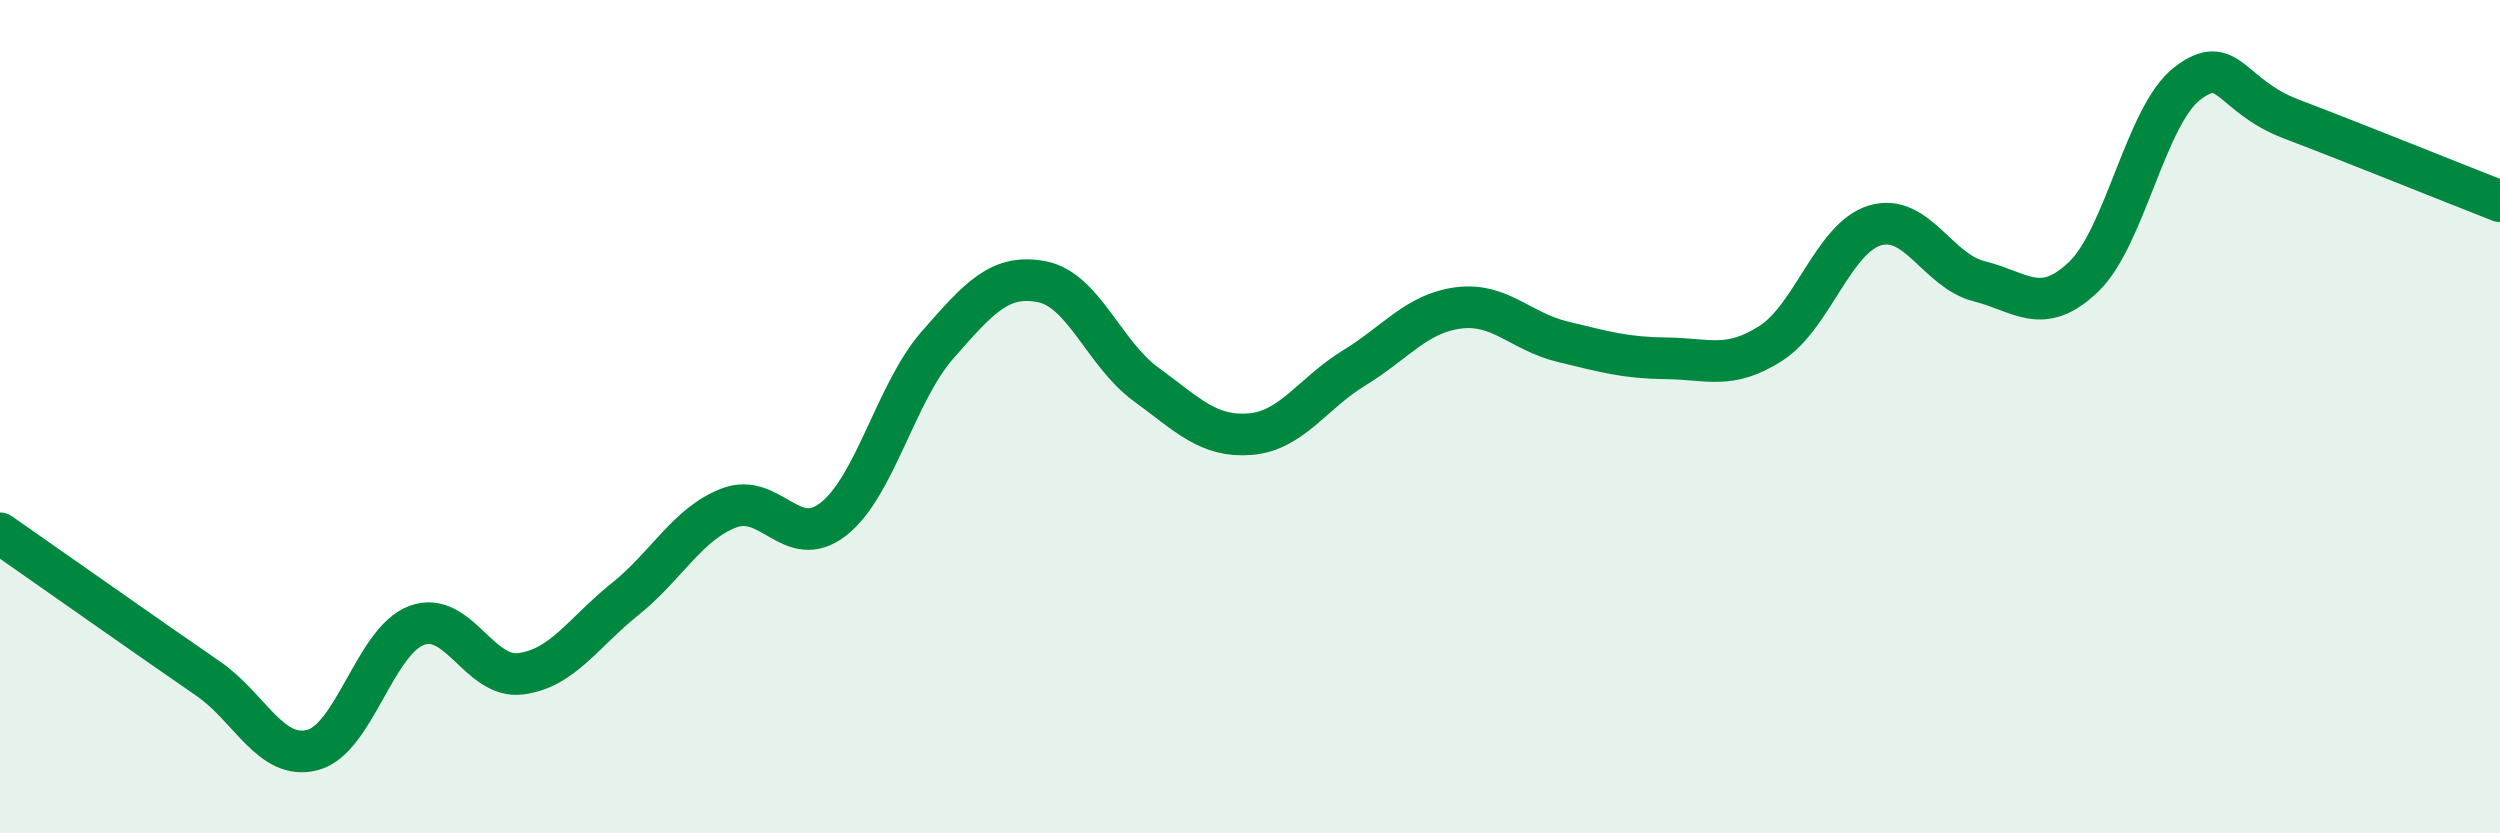 
    <svg width="60" height="20" viewBox="0 0 60 20" xmlns="http://www.w3.org/2000/svg">
      <path
        d="M 0,12.8 C 0.5,13.15 1.5,13.85 2.5,14.55 C 3.5,15.25 4,15.6 5,16.29 C 6,16.98 6.5,18.26 7.5,18 C 8.5,17.74 9,15.38 10,15.01 C 11,14.64 11.5,16.3 12.5,16.17 C 13.5,16.04 14,15.18 15,14.38 C 16,13.58 16.5,12.57 17.5,12.19 C 18.5,11.81 19,13.24 20,12.46 C 21,11.68 21.5,9.42 22.5,8.28 C 23.5,7.14 24,6.57 25,6.76 C 26,6.95 26.5,8.49 27.5,9.22 C 28.5,9.95 29,10.5 30,10.42 C 31,10.34 31.5,9.44 32.5,8.83 C 33.5,8.22 34,7.52 35,7.39 C 36,7.26 36.5,7.96 37.5,8.2 C 38.5,8.44 39,8.59 40,8.6 C 41,8.61 41.5,8.88 42.5,8.24 C 43.5,7.6 44,5.71 45,5.41 C 46,5.11 46.5,6.5 47.5,6.75 C 48.5,7 49,7.6 50,6.65 C 51,5.7 51.5,2.76 52.5,2 C 53.5,1.24 53.5,2.29 55,2.86 C 56.5,3.43 59,4.44 60,4.83L60 20L0 20Z"
        fill="#008740"
        opacity="0.1"
        stroke-linecap="round"
        stroke-linejoin="round"
      />
      <path
        d="M 0,12.8 C 0.5,13.15 1.5,13.85 2.5,14.55 C 3.5,15.25 4,15.6 5,16.29 C 6,16.98 6.5,18.26 7.5,18 C 8.5,17.74 9,15.38 10,15.01 C 11,14.64 11.5,16.3 12.5,16.17 C 13.5,16.04 14,15.18 15,14.38 C 16,13.58 16.5,12.57 17.5,12.19 C 18.5,11.81 19,13.24 20,12.46 C 21,11.68 21.5,9.42 22.5,8.28 C 23.5,7.14 24,6.57 25,6.76 C 26,6.95 26.5,8.49 27.5,9.22 C 28.5,9.95 29,10.5 30,10.42 C 31,10.34 31.5,9.44 32.5,8.83 C 33.5,8.22 34,7.52 35,7.39 C 36,7.26 36.5,7.96 37.5,8.2 C 38.5,8.44 39,8.59 40,8.6 C 41,8.61 41.5,8.88 42.5,8.24 C 43.5,7.6 44,5.71 45,5.41 C 46,5.11 46.5,6.5 47.5,6.75 C 48.5,7 49,7.6 50,6.65 C 51,5.7 51.5,2.76 52.5,2 C 53.5,1.24 53.5,2.29 55,2.86 C 56.5,3.43 59,4.44 60,4.83"
        stroke="#008740"
        stroke-width="1"
        fill="none"
        stroke-linecap="round"
        stroke-linejoin="round"
      />
    </svg>
  